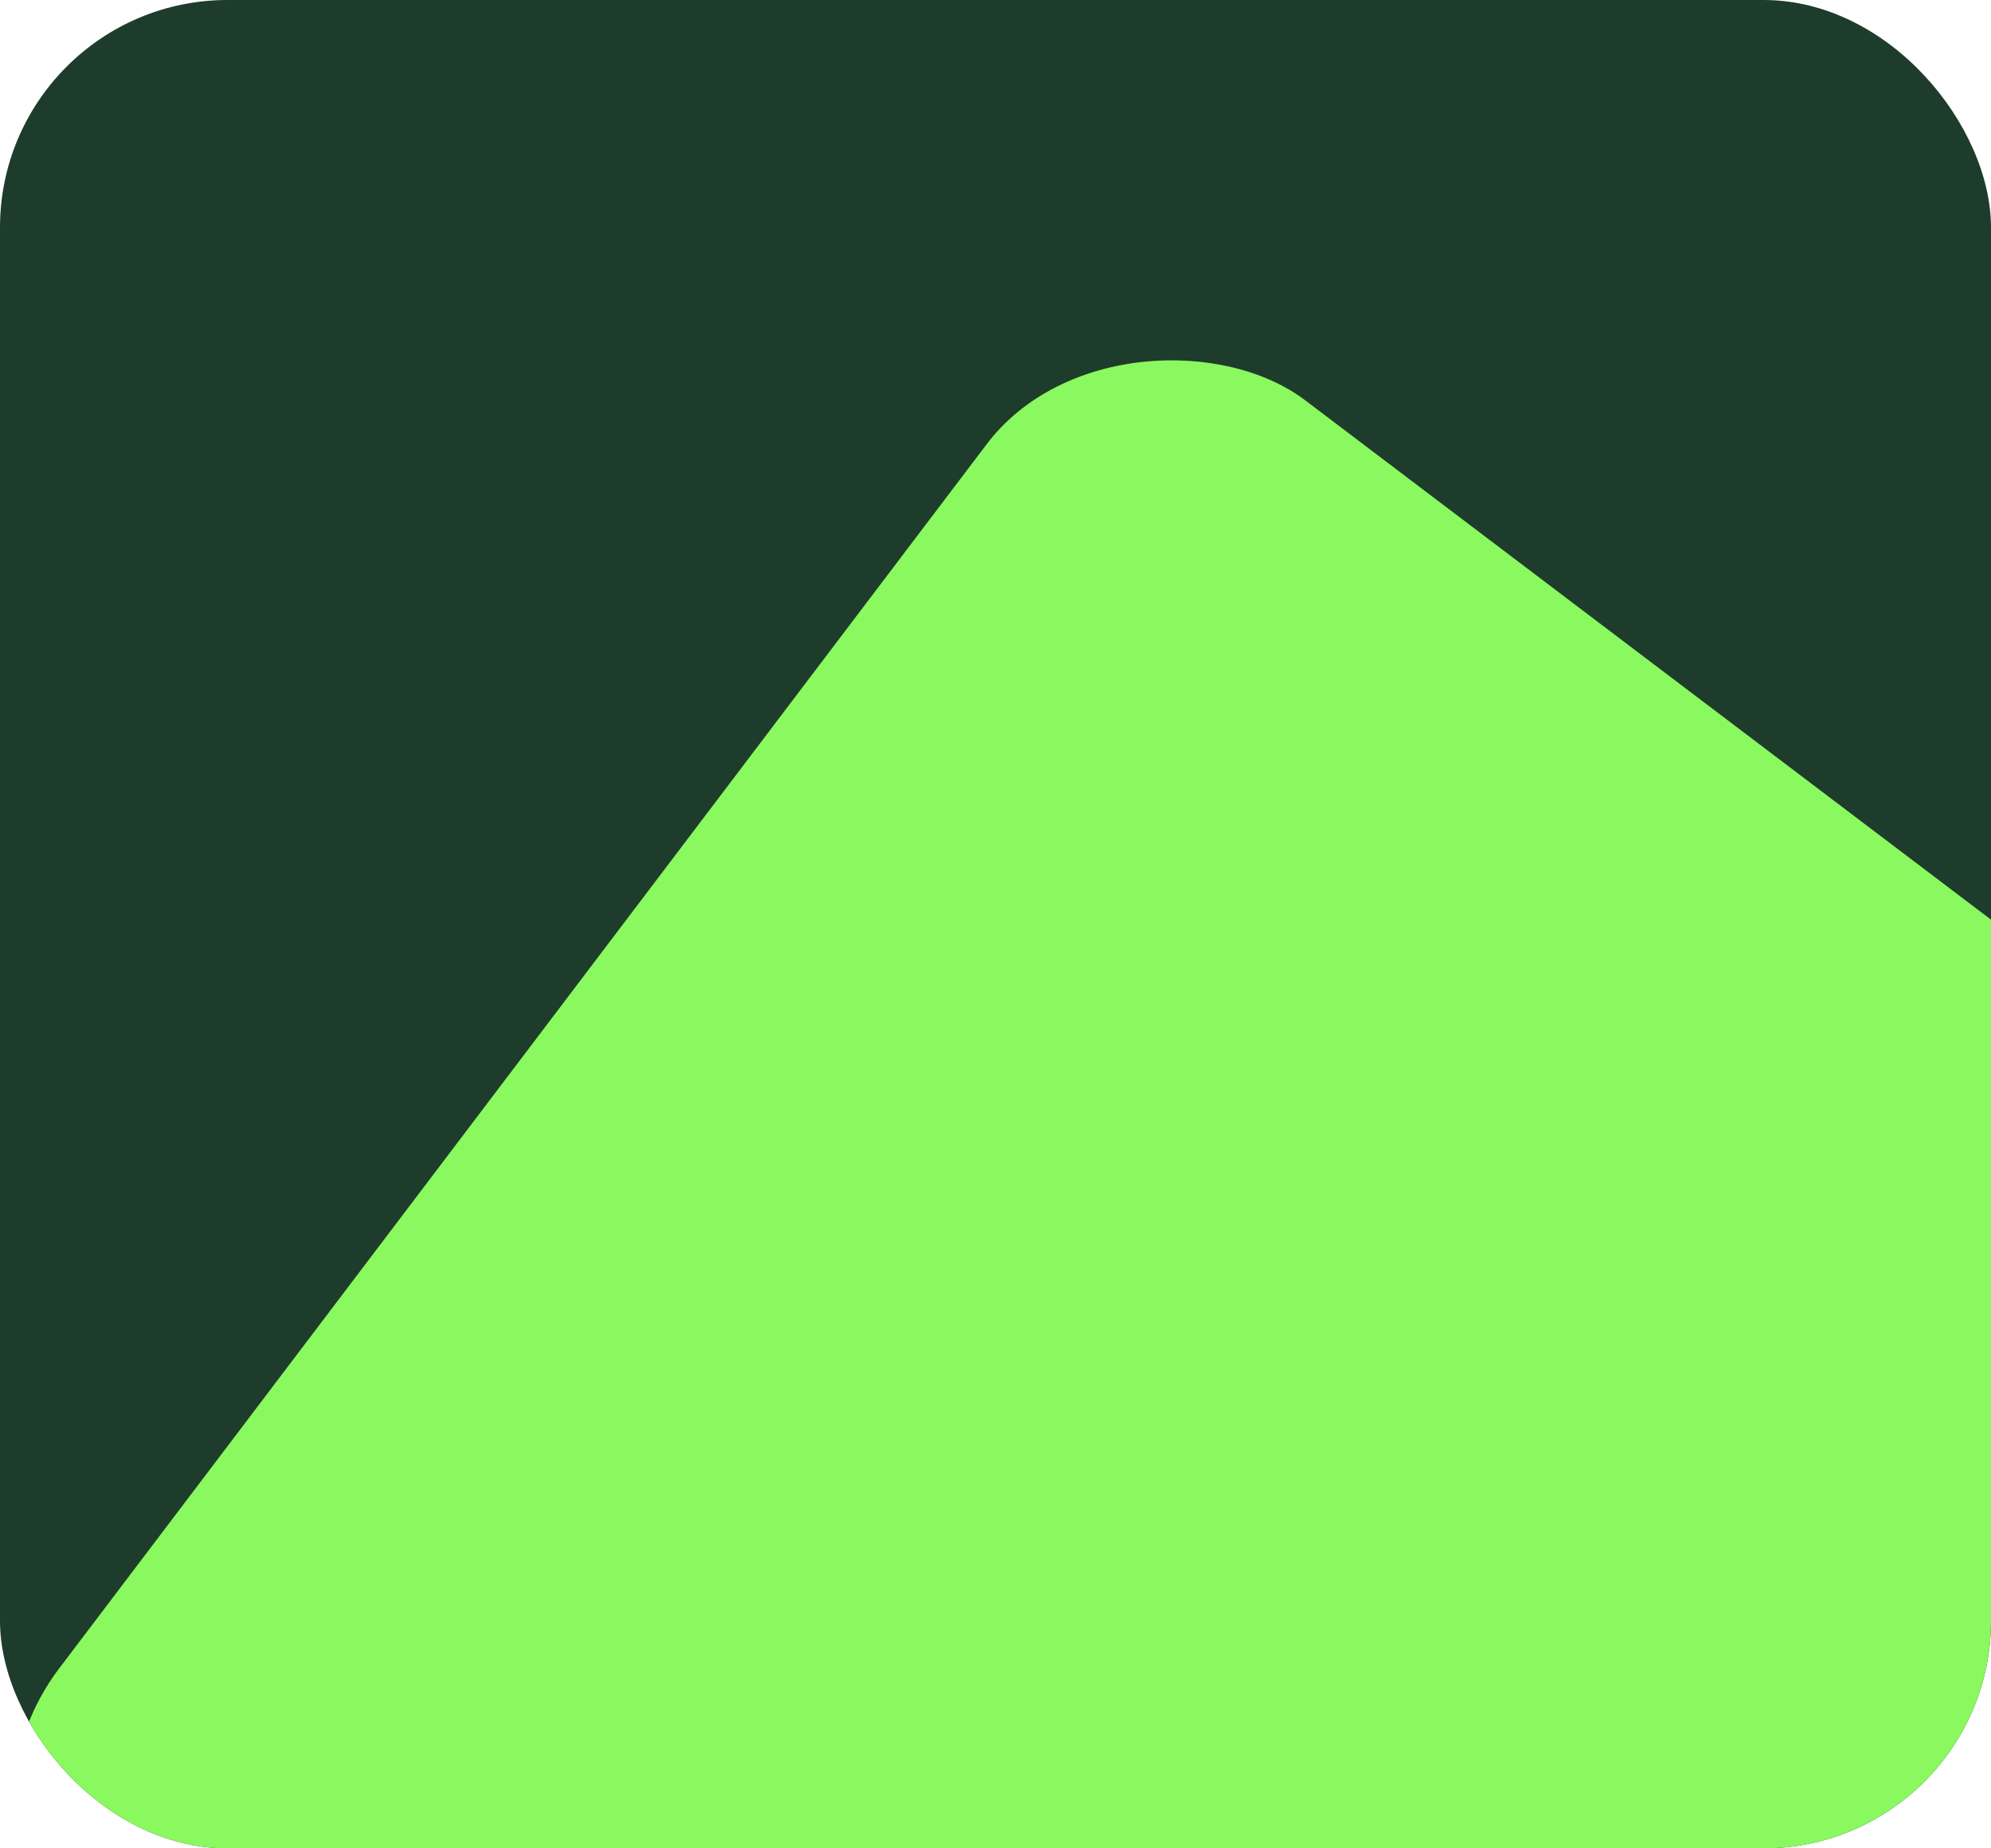 <svg xmlns="http://www.w3.org/2000/svg" width="280" height="260" viewBox="0 0 280 260" fill="none"><g clip-path="url(#clip0_1028_5099)"><rect width="280" height="260" rx="32" fill="#1E3C2B"/><rect x="-11" y="260.199" width="280" height="280" rx="32" transform="rotate(-52.858 -11 260.199)" fill="#8AF85F"/></g><defs><clipPath id="clip0_1028_5099"><rect width="280" height="260" rx="32" fill="white"/></clipPath></defs></svg>